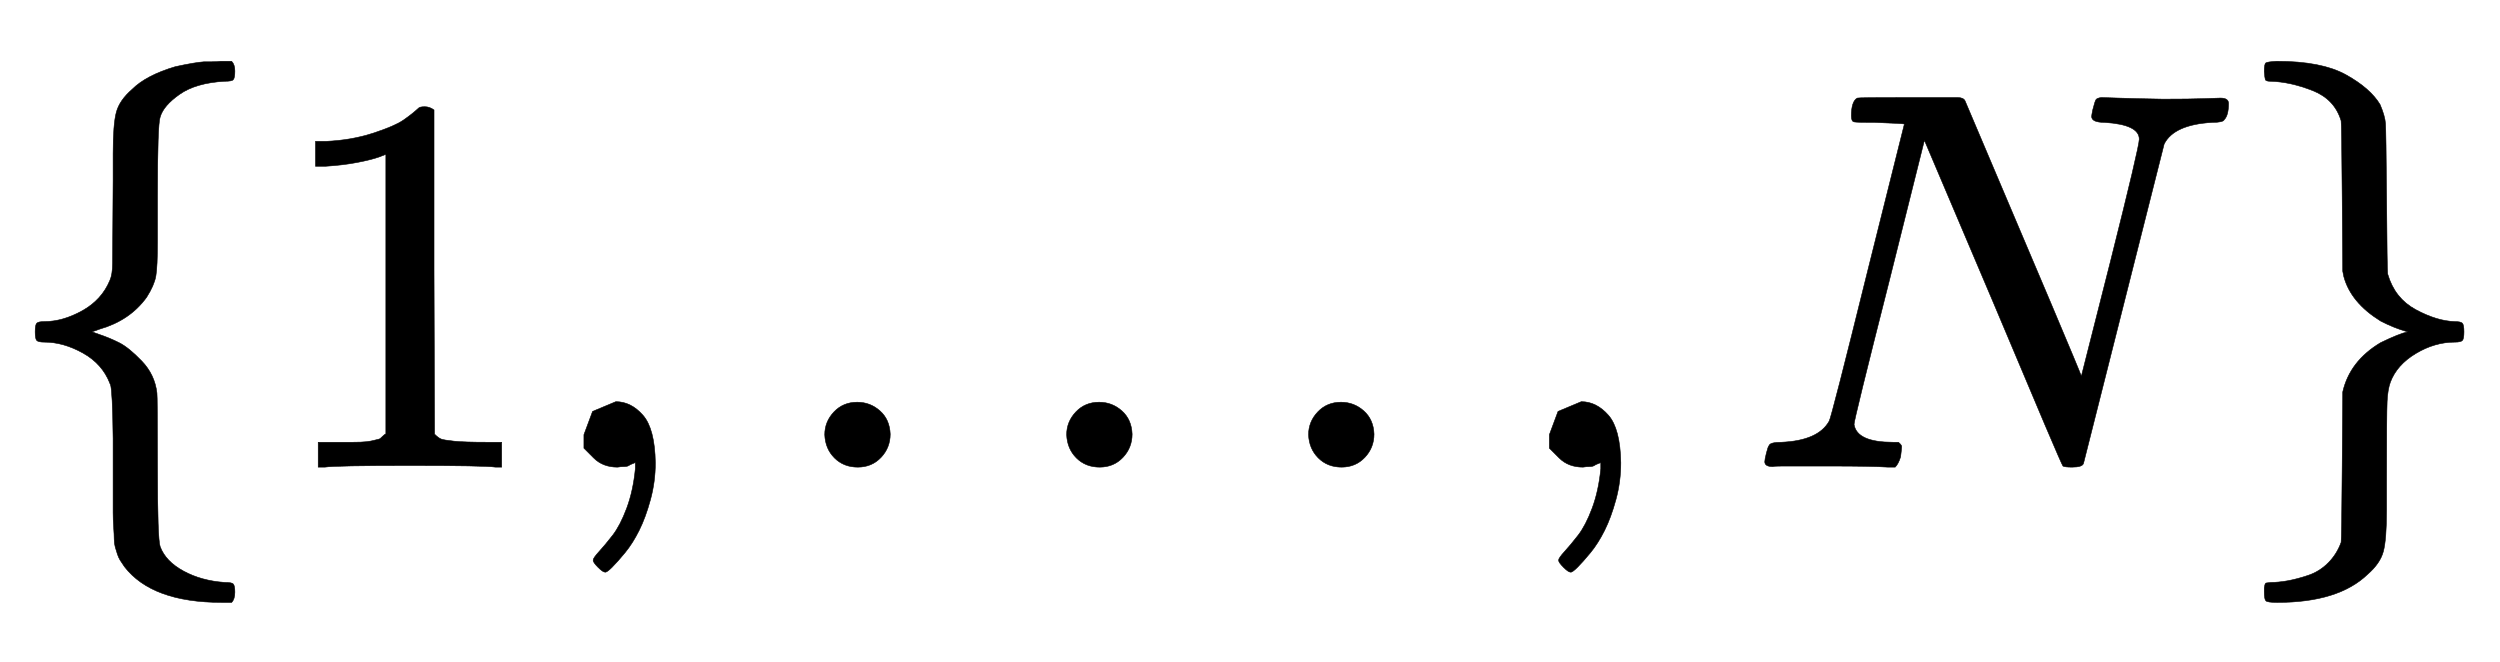 <svg xmlns:xlink="http://www.w3.org/1999/xlink" width="10.729ex" height="2.843ex" style="vertical-align:-.838ex" viewBox="0 -863.1 4619.6 1223.9" xmlns="http://www.w3.org/2000/svg" aria-labelledby="MathJax-SVG-1-Title"><defs aria-hidden="true"><path stroke-width="1" id="a" d="M434-231q0-13-6-19h-18q-129 0-180 66-5 7-8 12t-5 11-4 13-2 15-1 22-1 27 0 37 0 47v53q-1 89-5 100-1 1-1 2-14 36-50 56t-71 20q-11 0-14 3t-3 16 3 16 14 3q34 0 70 20t51 56q5 11 5 32t1 152v50q0 55 6 77t29 42q26 26 80 42 37 8 53 9h13q11 0 18 1h20q6-6 6-18 0-13-3-16-2-3-16-3-53-3-83-24t-36-42q-5-13-5-148v-82q0-47-3-64t-17-39q-31-43-87-59l-14-5 14-5q18-6 36-15t42-34 28-59q1-6 1-136 0-135 5-148 10-27 43-45t76-21q14 0 16-3 3-3 3-15z"/><path stroke-width="1" id="b" d="M213 578l-13-5q-14-5-40-10t-58-7H83v46h19q47 2 87 15t56 24 28 22q2 3 12 3 9 0 17-6V361l1-300q7-7 12-9t24-4 62-2h26V0h-11q-21 3-159 3-136 0-157-3H88v46h64q16 0 25 1t16 3 8 2 6 5 6 4v517z"/><path stroke-width="1" id="c" d="M78 35v25l16 43 43 18q28 0 50-25t23-88q0-35-9-68t-21-57-26-41-24-27-13-9q-4 0-13 9t-9 13q0 4 11 16t25 30 26 50 16 73V9l-1-1q-2-1-5-2t-6-3-9-2-12-1q-27 0-44 17z"/><path stroke-width="1" id="d" d="M78 60q0 24 17 42t43 18q24 0 42-16t19-43q0-25-17-43T139 0 96 17 78 60zm447 0q0 24 17 42t43 18q24 0 42-16t19-43q0-25-17-43T586 0t-43 17-18 43zm447 0q0 24 17 42t43 18q24 0 42-16t19-43q0-25-17-43t-43-18-43 17-18 43z"/><path stroke-width="1" id="e" d="M234 637h-8q-25 0-30 1t-5 11q0 27 11 33 2 1 97 1h88q11 0 14-6 211-496 215-509l54 213q53 211 53 225 0 27-64 31-24 0-24 11 0 2 2 12 4 16 6 19t10 4q3 0 31-1t83-2q50 0 76 1t30 1q15 0 15-10 0-22-8-30-2-5-22-5-71-4-89-40L620 7q-2-7-21-7-14 0-17 2-3 3-129 303L326 604l-65-260Q196 88 196 79q5-33 72-33h10q6-5 6-8t-2-19q-4-13-10-19h-13q-31 2-108 2H63Q49 2 46 1q-15 0-15 9 0 4 3 16t5 14q2 6 23 6 68 3 88 39 4 6 71 277l68 272q-2 1-55 3z"/><path stroke-width="1" id="f" d="M65 731q0 14 3 16t20 3q83 0 128-25t63-55q9-21 10-35t2-134q1-139 2-144 13-45 52-66t72-22q11 0 14-3t3-16-3-16-14-3q-37 0-72-21t-47-53q-5-14-6-36t-1-149v-51q0-55-6-77t-29-42q-54-52-167-52-18 0-21 3t-3 17v7q0 1 1 5t3 4 8 1q14 0 31 3t38 10 37 23 24 38q1 5 2 142l1 136q13 57 70 91 35 17 50 20-25 7-50 20-55 34-68 82l-2 10-1 136q-1 137-2 142-12 40-53 56t-77 17q-9 0-10 3t-2 15z"/></defs><g stroke="currentColor" fill="currentColor" stroke-width="0" transform="matrix(1 0 0 -1 0 0)" aria-hidden="true"><use xlink:href="#a"/><use xlink:href="#b" x="500"/><use xlink:href="#c" x="1001"/><use xlink:href="#d" x="1446"/><use xlink:href="#c" x="2785"/><use xlink:href="#e" x="3230"/><use xlink:href="#f" x="4119"/></g></svg>